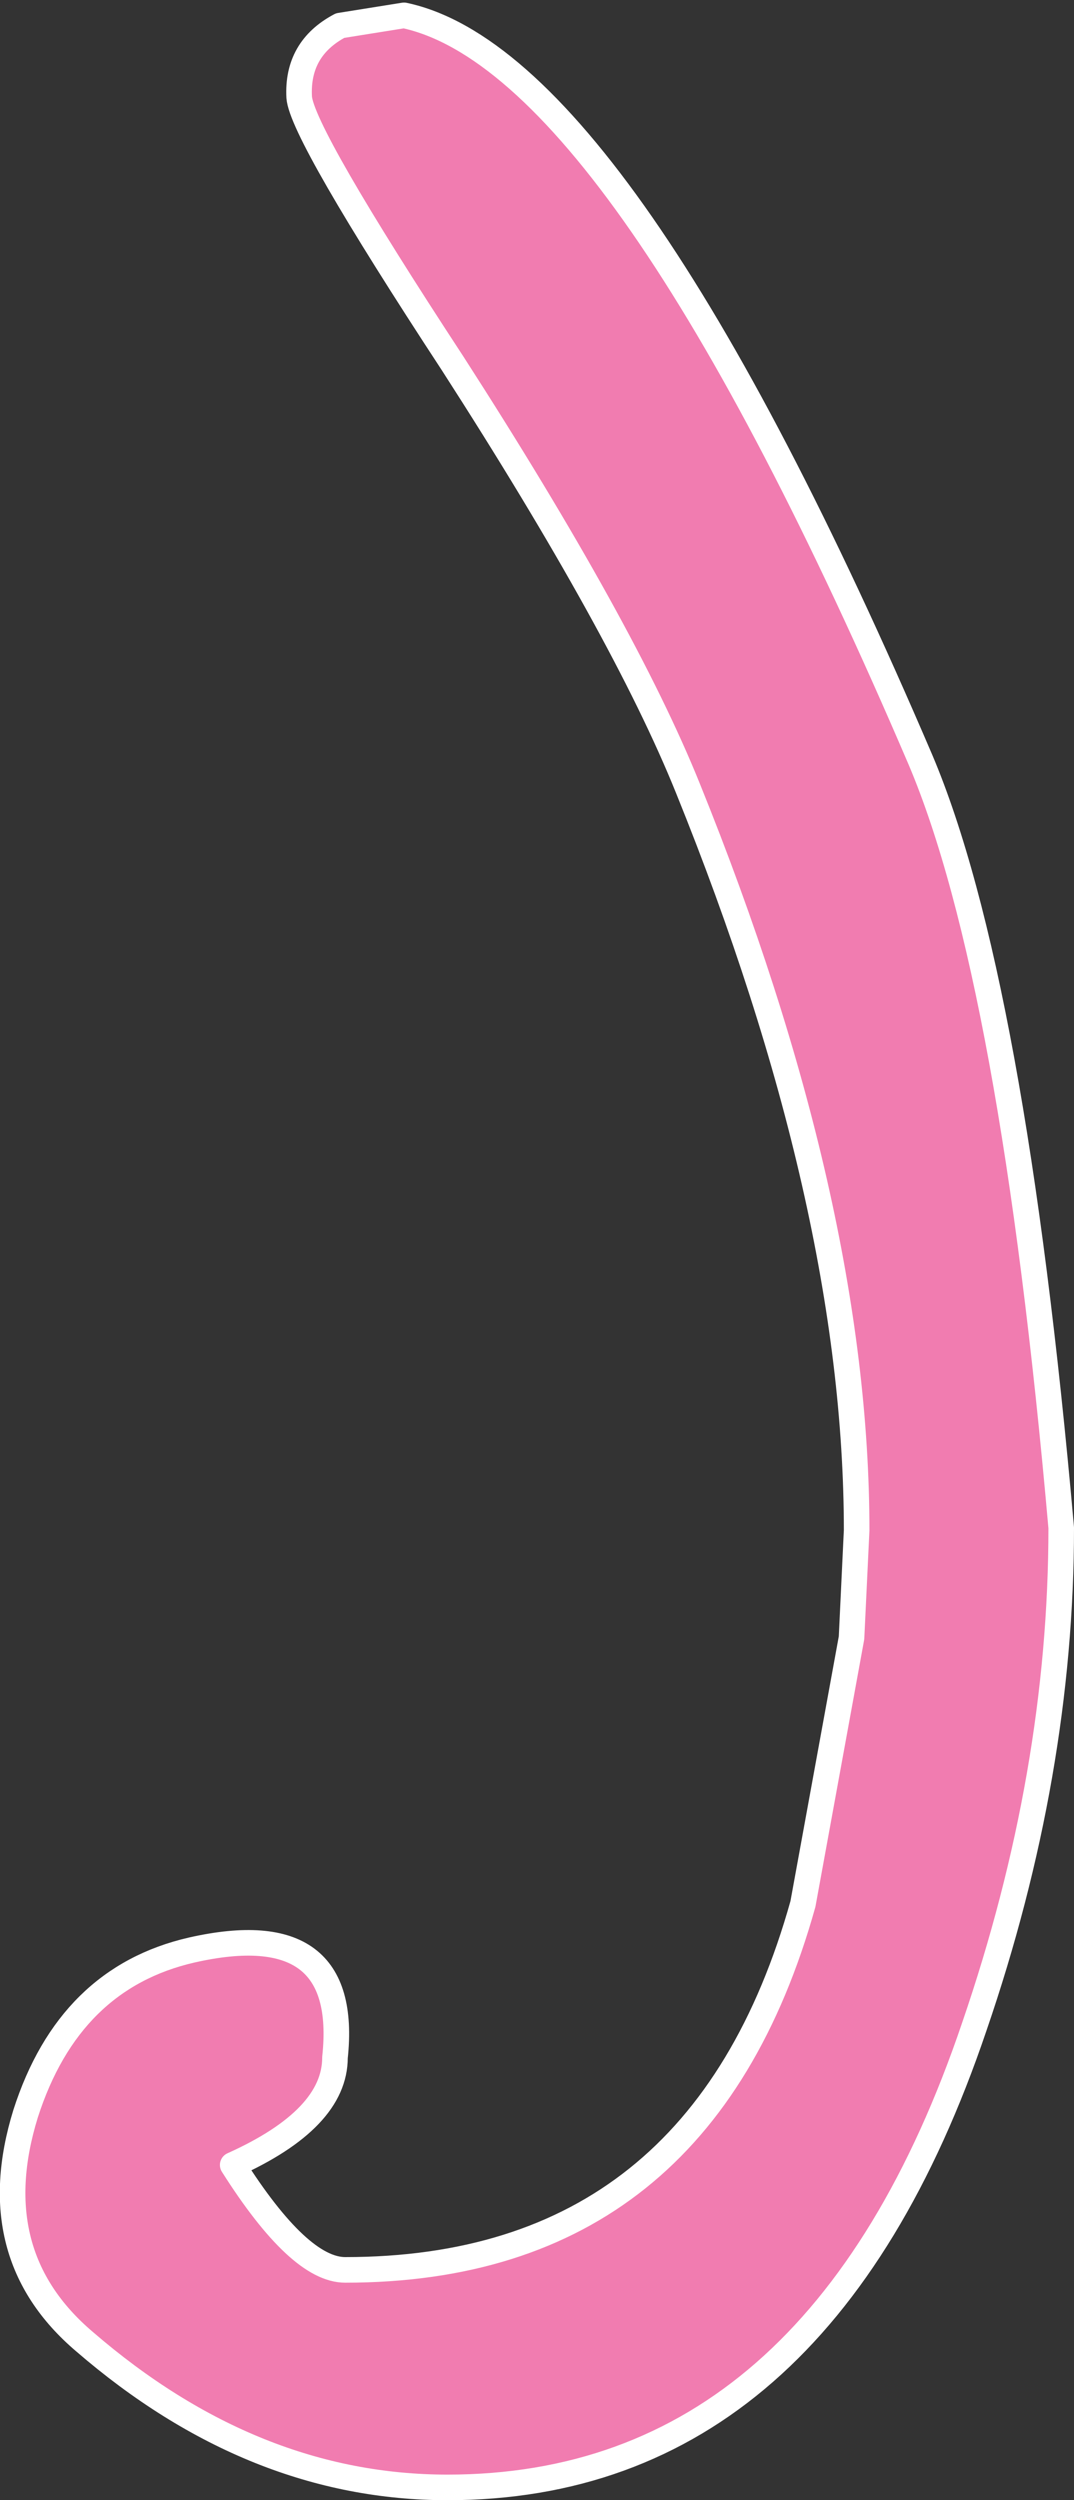 <?xml version="1.0" encoding="UTF-8" standalone="no"?>
<svg xmlns:xlink="http://www.w3.org/1999/xlink" height="48.85px" width="21.0px" xmlns="http://www.w3.org/2000/svg">
  <rect width="100%" height="100%" fill="#333333" stroke="none"/>
  <g transform="matrix(1.0, 0.0, 0.0, 1.0, 7.9, 2.05)">
    <path d="M-1.25 -1.55 L0.0 -1.75 Q4.25 -0.85 10.1 12.8 11.9 17.05 12.85 27.8 12.85 32.6 11.15 37.55 8.1 46.55 0.85 46.55 -2.95 46.55 -6.25 43.7 -8.25 42.0 -7.4 39.25 -6.55 36.6 -4.15 36.05 -1.05 35.35 -1.35 38.15 -1.35 39.35 -3.35 40.25 -2.05 42.3 -1.15 42.3 5.8 42.3 7.8 35.15 L8.75 29.95 8.85 27.85 Q8.85 21.5 5.55 13.35 4.3 10.25 0.95 5.05 -2.0 0.55 -2.05 -0.15 -2.1 -1.1 -1.25 -1.55" fill="#f17cb0" fill-rule="evenodd" stroke="none"/>
    <path d="M-1.25 -1.55 L0.0 -1.75 Q4.25 -0.85 10.1 12.8 11.9 17.05 12.85 27.8 12.85 32.6 11.15 37.55 8.1 46.55 0.85 46.55 -2.95 46.55 -6.25 43.7 -8.25 42.0 -7.4 39.25 -6.55 36.6 -4.15 36.05 -1.05 35.35 -1.35 38.15 -1.35 39.35 -3.35 40.25 -2.05 42.3 -1.15 42.3 5.8 42.3 7.8 35.15 L8.75 29.95 8.85 27.85 Q8.85 21.5 5.55 13.35 4.3 10.25 0.95 5.05 -2.0 0.55 -2.05 -0.15 -2.1 -1.1 -1.25 -1.55 Z" fill="none" stroke="#ffffff" stroke-linecap="round" stroke-linejoin="round" stroke-width="0.5"/>
  </g>
</svg>
